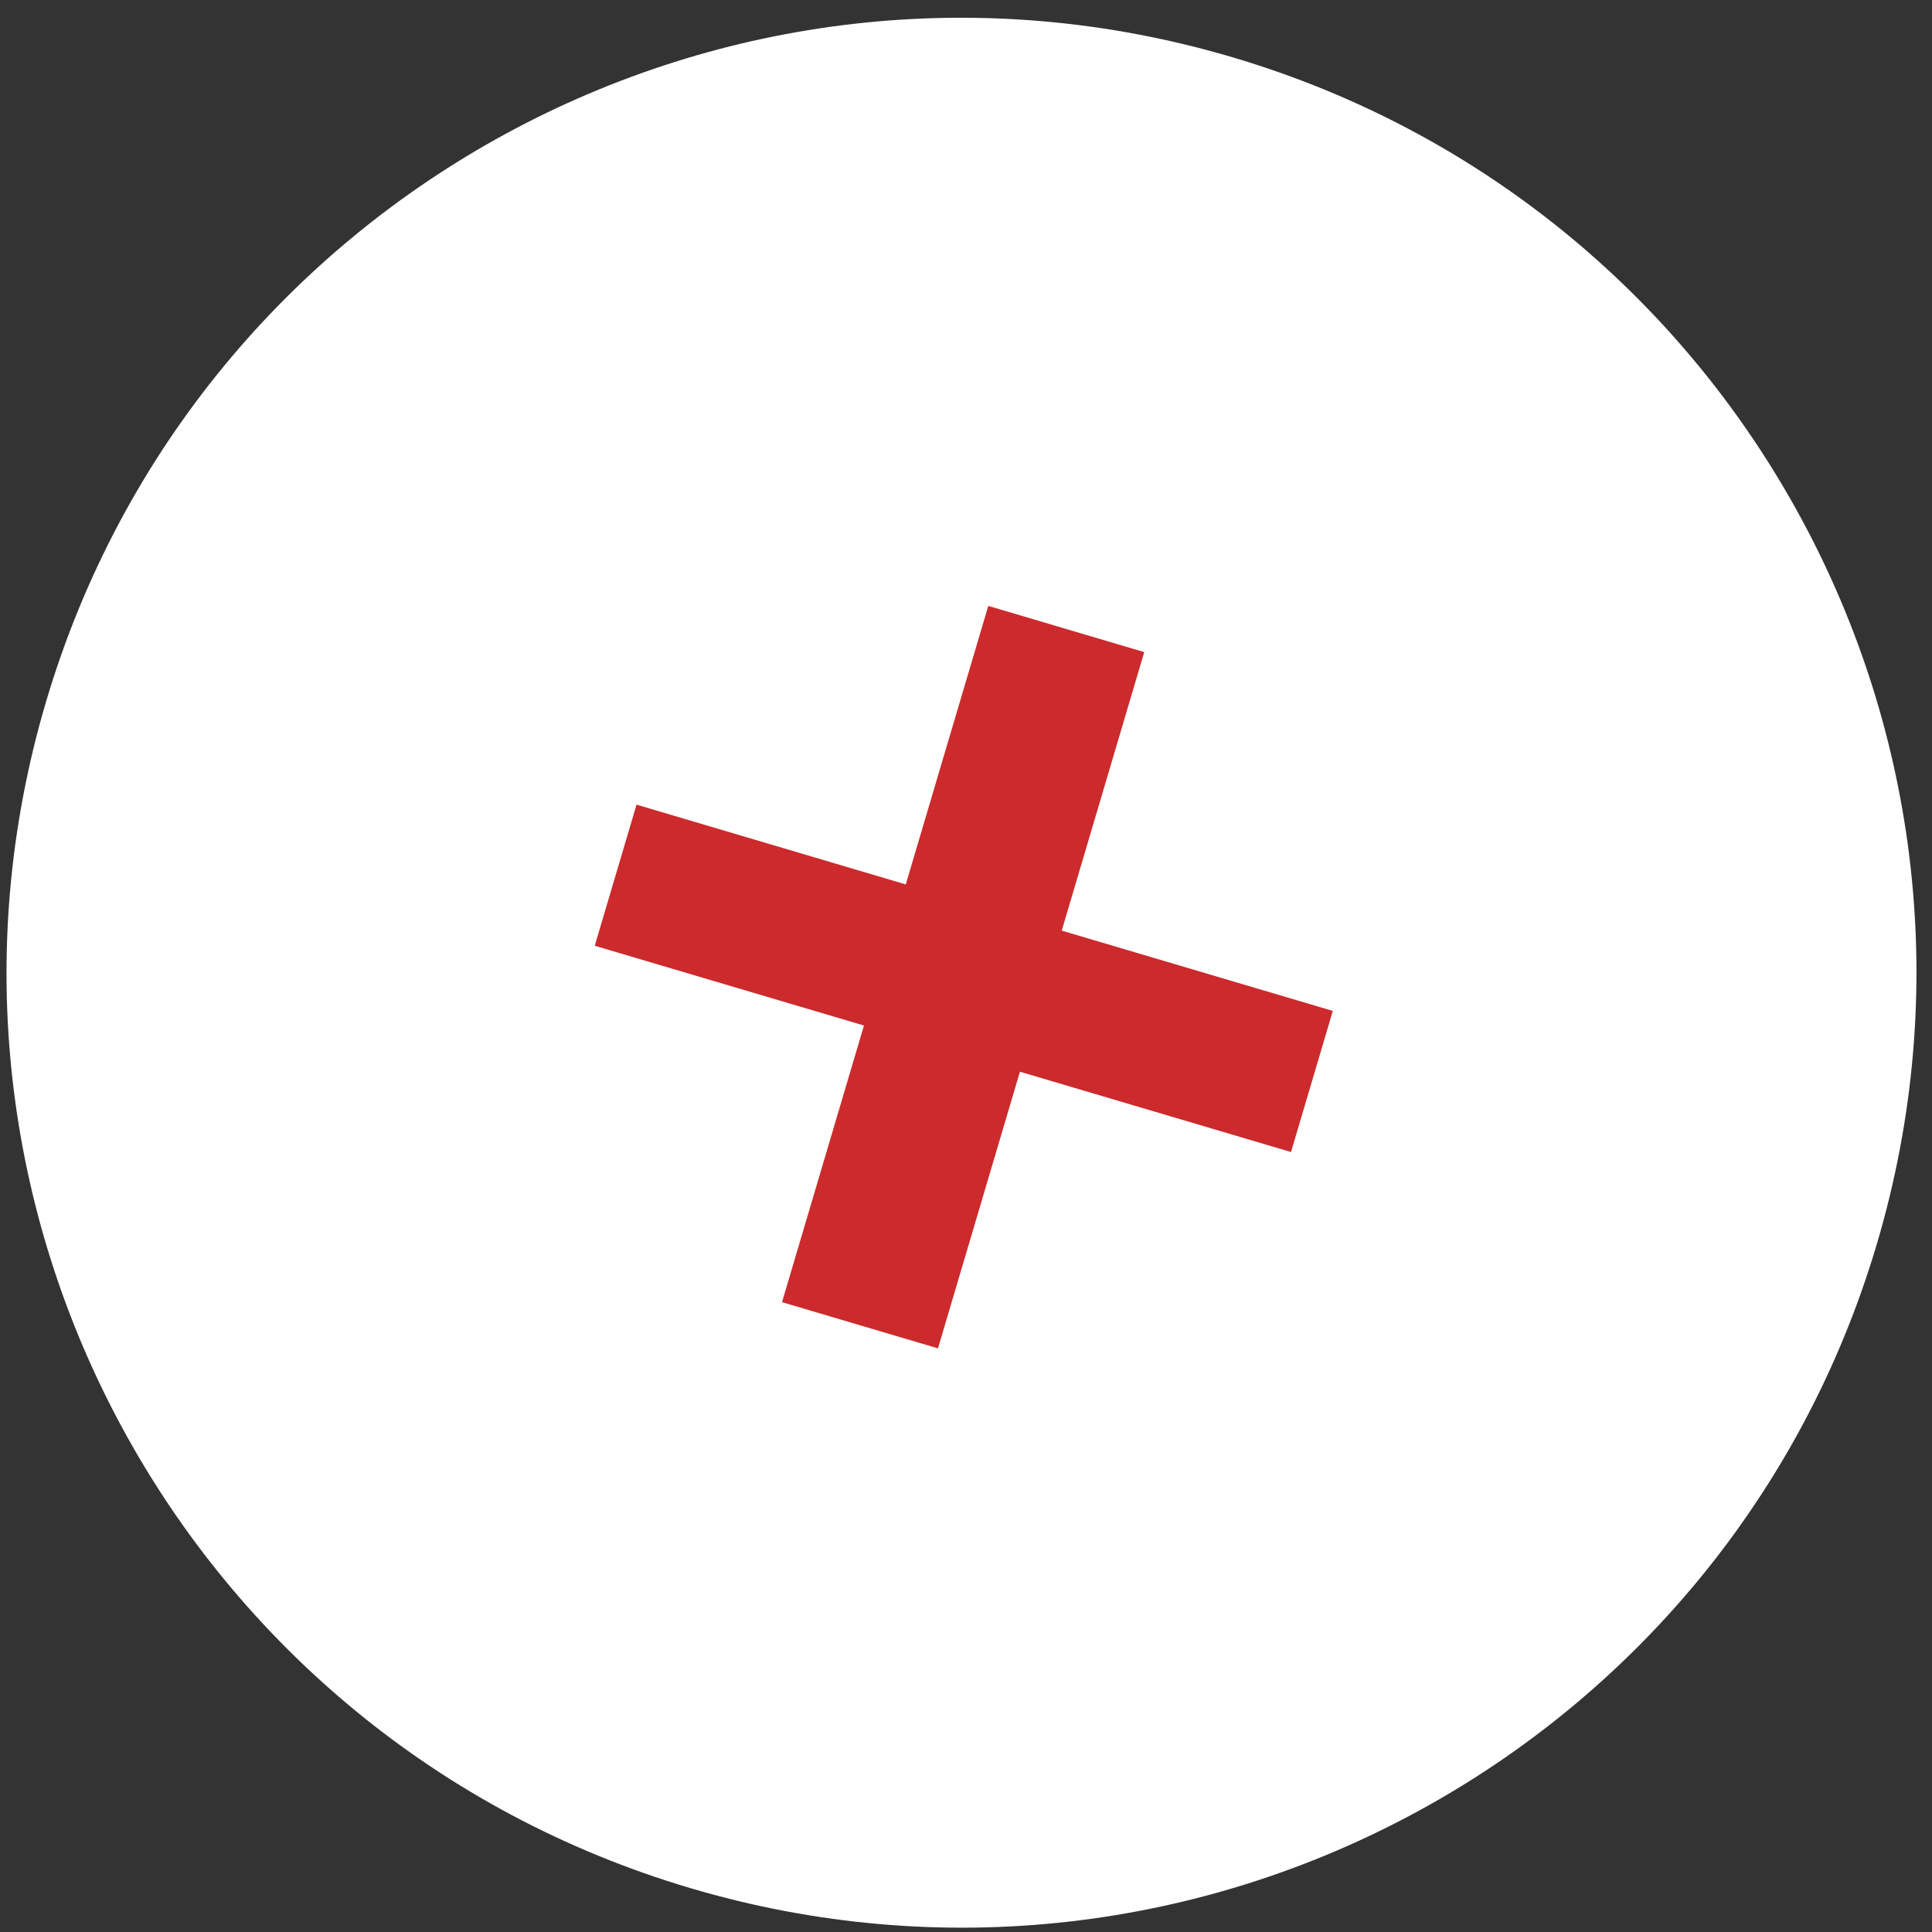 <?xml version="1.0" encoding="UTF-8"?> <svg xmlns="http://www.w3.org/2000/svg" width="103" height="103" viewBox="0 0 103 103" fill="none"><rect x="0" y="0" width="103" height="103" fill="#333333" stroke="none"/> <path d="M100.062 66.315C92.077 93.268 63.755 108.645 36.802 100.66C9.85 92.676 -5.527 64.353 2.457 37.401C10.442 10.448 38.764 -4.929 65.717 3.056C92.67 11.04 108.046 39.363 100.062 66.315Z" fill="white"></path> <path d="M61.002 34.766L56.604 49.614L71.055 53.895L68.827 61.418L54.375 57.136L50.006 71.885L41.691 69.422L46.06 54.673L31.707 50.421L33.936 42.898L48.289 47.151L52.688 32.303L61.002 34.766Z" fill="#CC2A2C"></path> </svg> 